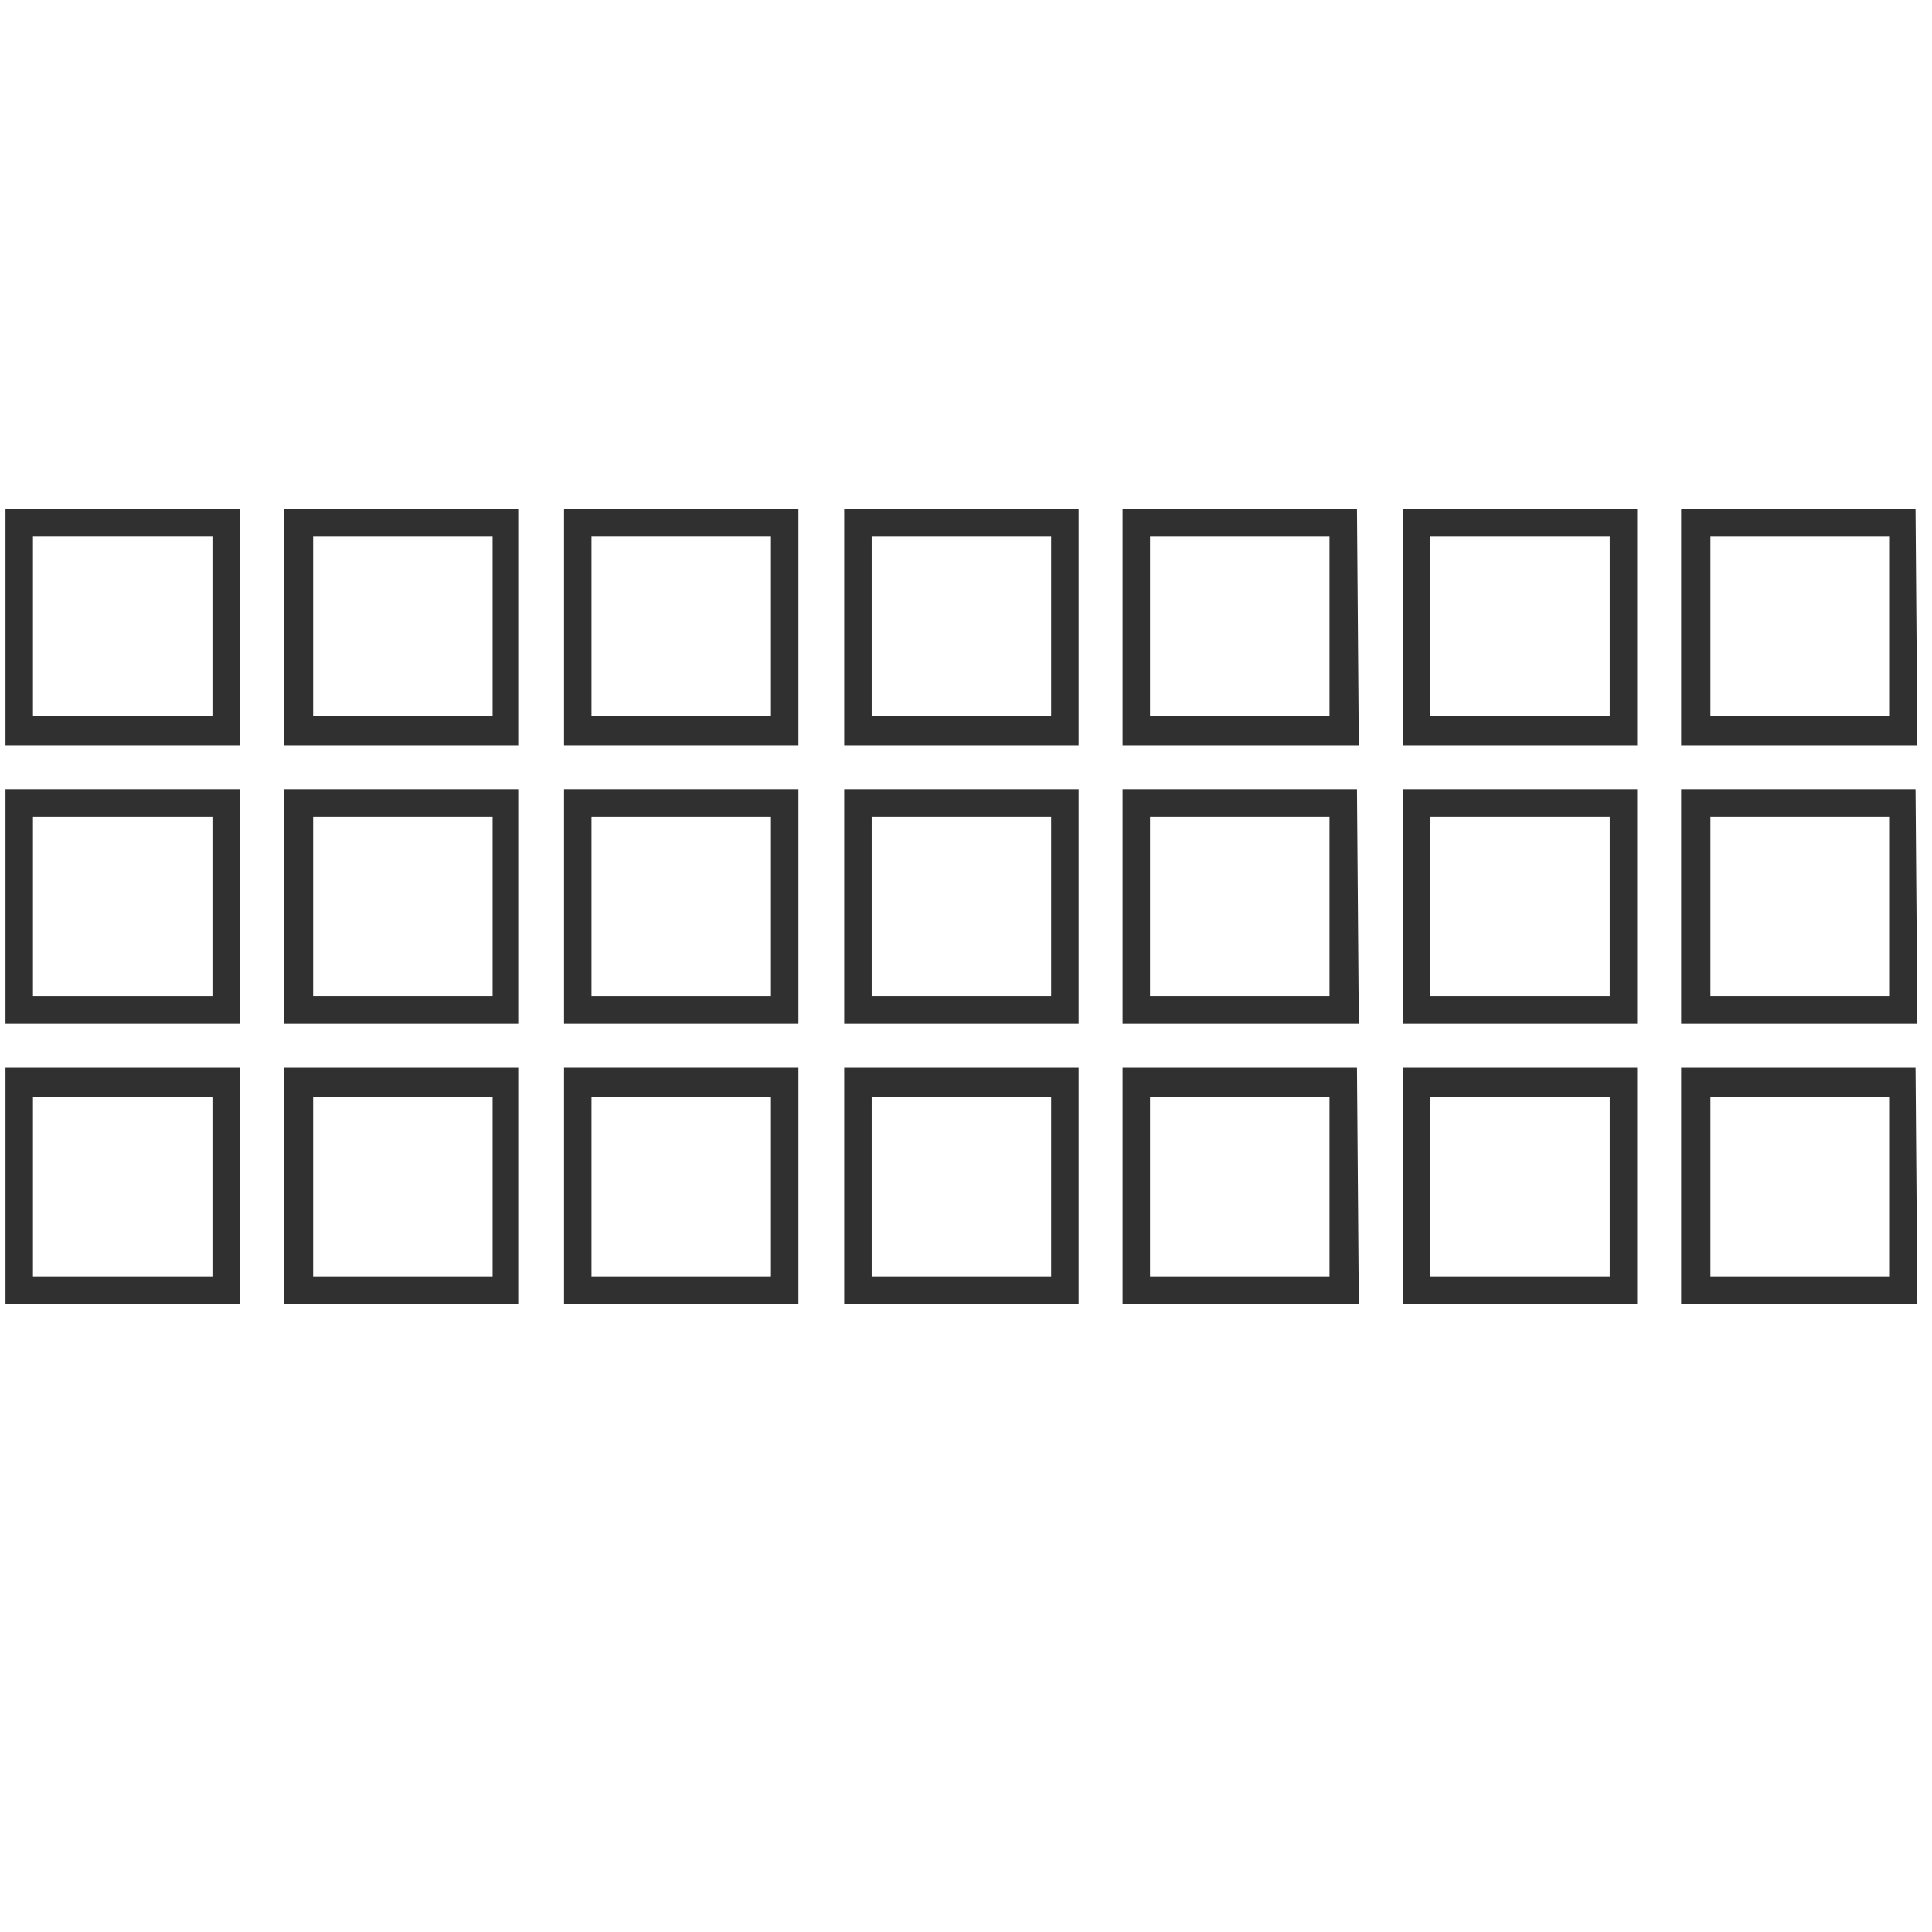 <?xml version="1.0" encoding="utf-8"?>
<!-- Generator: Adobe Illustrator 22.1.0, SVG Export Plug-In . SVG Version: 6.00 Build 0)  -->
<svg version="1.1" id="Ebene_1" xmlns="http://www.w3.org/2000/svg" xmlns:xlink="http://www.w3.org/1999/xlink" x="0px" y="0px"
	 viewBox="0 0 105.5 105.5" style="enable-background:new 0 0 105.5 105.5;" xml:space="preserve">
<style type="text/css">
	.st0{fill:#303031;}
</style>
<g>
	<path class="st0" d="M58.9,40.7H46.1V27.8h12.8C58.9,27.8,58.9,40.7,58.9,40.7z M47.6,39.1h9.8v-9.8h-9.8V39.1z"/>
	<path class="st0" d="M74.2,40.7H61.3V27.8h12.8L74.2,40.7L74.2,40.7z M62.8,39.1h9.8v-9.8h-9.8V39.1z"/>
	<path class="st0" d="M89.4,40.7H76.6V27.8h12.8V40.7z M78.1,39.1h9.8v-9.8h-9.8V39.1z"/>
	<path class="st0" d="M104.7,40.7H91.8V27.8h12.8L104.7,40.7L104.7,40.7z M93.4,39.1h9.8v-9.8h-9.8V39.1z"/>
	<path class="st0" d="M43.6,40.7H30.8V27.8h12.8V40.7z M32.3,39.1h9.8v-9.8h-9.8V39.1z"/>
	<path class="st0" d="M28.4,40.7H15.5V27.8h12.8v12.9H28.4z M17.1,39.1h9.8v-9.8h-9.8C17.1,29.3,17.1,39.1,17.1,39.1z"/>
	<path class="st0" d="M13.1,40.7H0.3V27.8h12.8V40.7z M1.8,39.1h9.8v-9.8H1.8V39.1z"/>
	<path class="st0" d="M58.9,55.9H46.1V43.1h12.8C58.9,43.1,58.9,55.9,58.9,55.9z M47.6,54.4h9.8v-9.8h-9.8V54.4z"/>
	<path class="st0" d="M74.2,55.9H61.3V43.1h12.8L74.2,55.9L74.2,55.9z M62.8,54.4h9.8v-9.8h-9.8V54.4z"/>
	<path class="st0" d="M89.4,55.9H76.6V43.1h12.8V55.9z M78.1,54.4h9.8v-9.8h-9.8V54.4z"/>
	<path class="st0" d="M104.7,55.9H91.8V43.1h12.8L104.7,55.9L104.7,55.9z M93.4,54.4h9.8v-9.8h-9.8V54.4z"/>
	<path class="st0" d="M43.6,55.9H30.8V43.1h12.8V55.9z M32.3,54.4h9.8v-9.8h-9.8V54.4z"/>
	<path class="st0" d="M28.4,55.9H15.5V43.1h12.8v12.8H28.4z M17.1,54.4h9.8v-9.8h-9.8C17.1,44.6,17.1,54.4,17.1,54.4z"/>
	<path class="st0" d="M13.1,55.9H0.3V43.1h12.8V55.9z M1.8,54.4h9.8v-9.8H1.8V54.4z"/>
	<path class="st0" d="M58.9,71.2H46.1V58.3h12.8C58.9,58.3,58.9,71.2,58.9,71.2z M47.6,69.7h9.8v-9.8h-9.8V69.7z"/>
	<path class="st0" d="M74.2,71.2H61.3V58.3h12.8L74.2,71.2L74.2,71.2z M62.8,69.7h9.8v-9.8h-9.8V69.7z"/>
	<path class="st0" d="M89.4,71.2H76.6V58.3h12.8V71.2z M78.1,69.7h9.8v-9.8h-9.8V69.7z"/>
	<path class="st0" d="M104.7,71.2H91.8V58.3h12.8L104.7,71.2L104.7,71.2z M93.4,69.7h9.8v-9.8h-9.8V69.7z"/>
	<path class="st0" d="M43.6,71.2H30.8V58.3h12.8V71.2z M32.3,69.7h9.8v-9.8h-9.8V69.7z"/>
	<path class="st0" d="M28.4,71.2H15.5V58.3h12.8v12.9H28.4z M17.1,69.7h9.8v-9.8h-9.8C17.1,59.9,17.1,69.7,17.1,69.7z"/>
	<path class="st0" d="M13.1,71.2H0.3V58.3h12.8V71.2z M1.8,69.7h9.8v-9.8H1.8V69.7z"/>
</g>
</svg>
